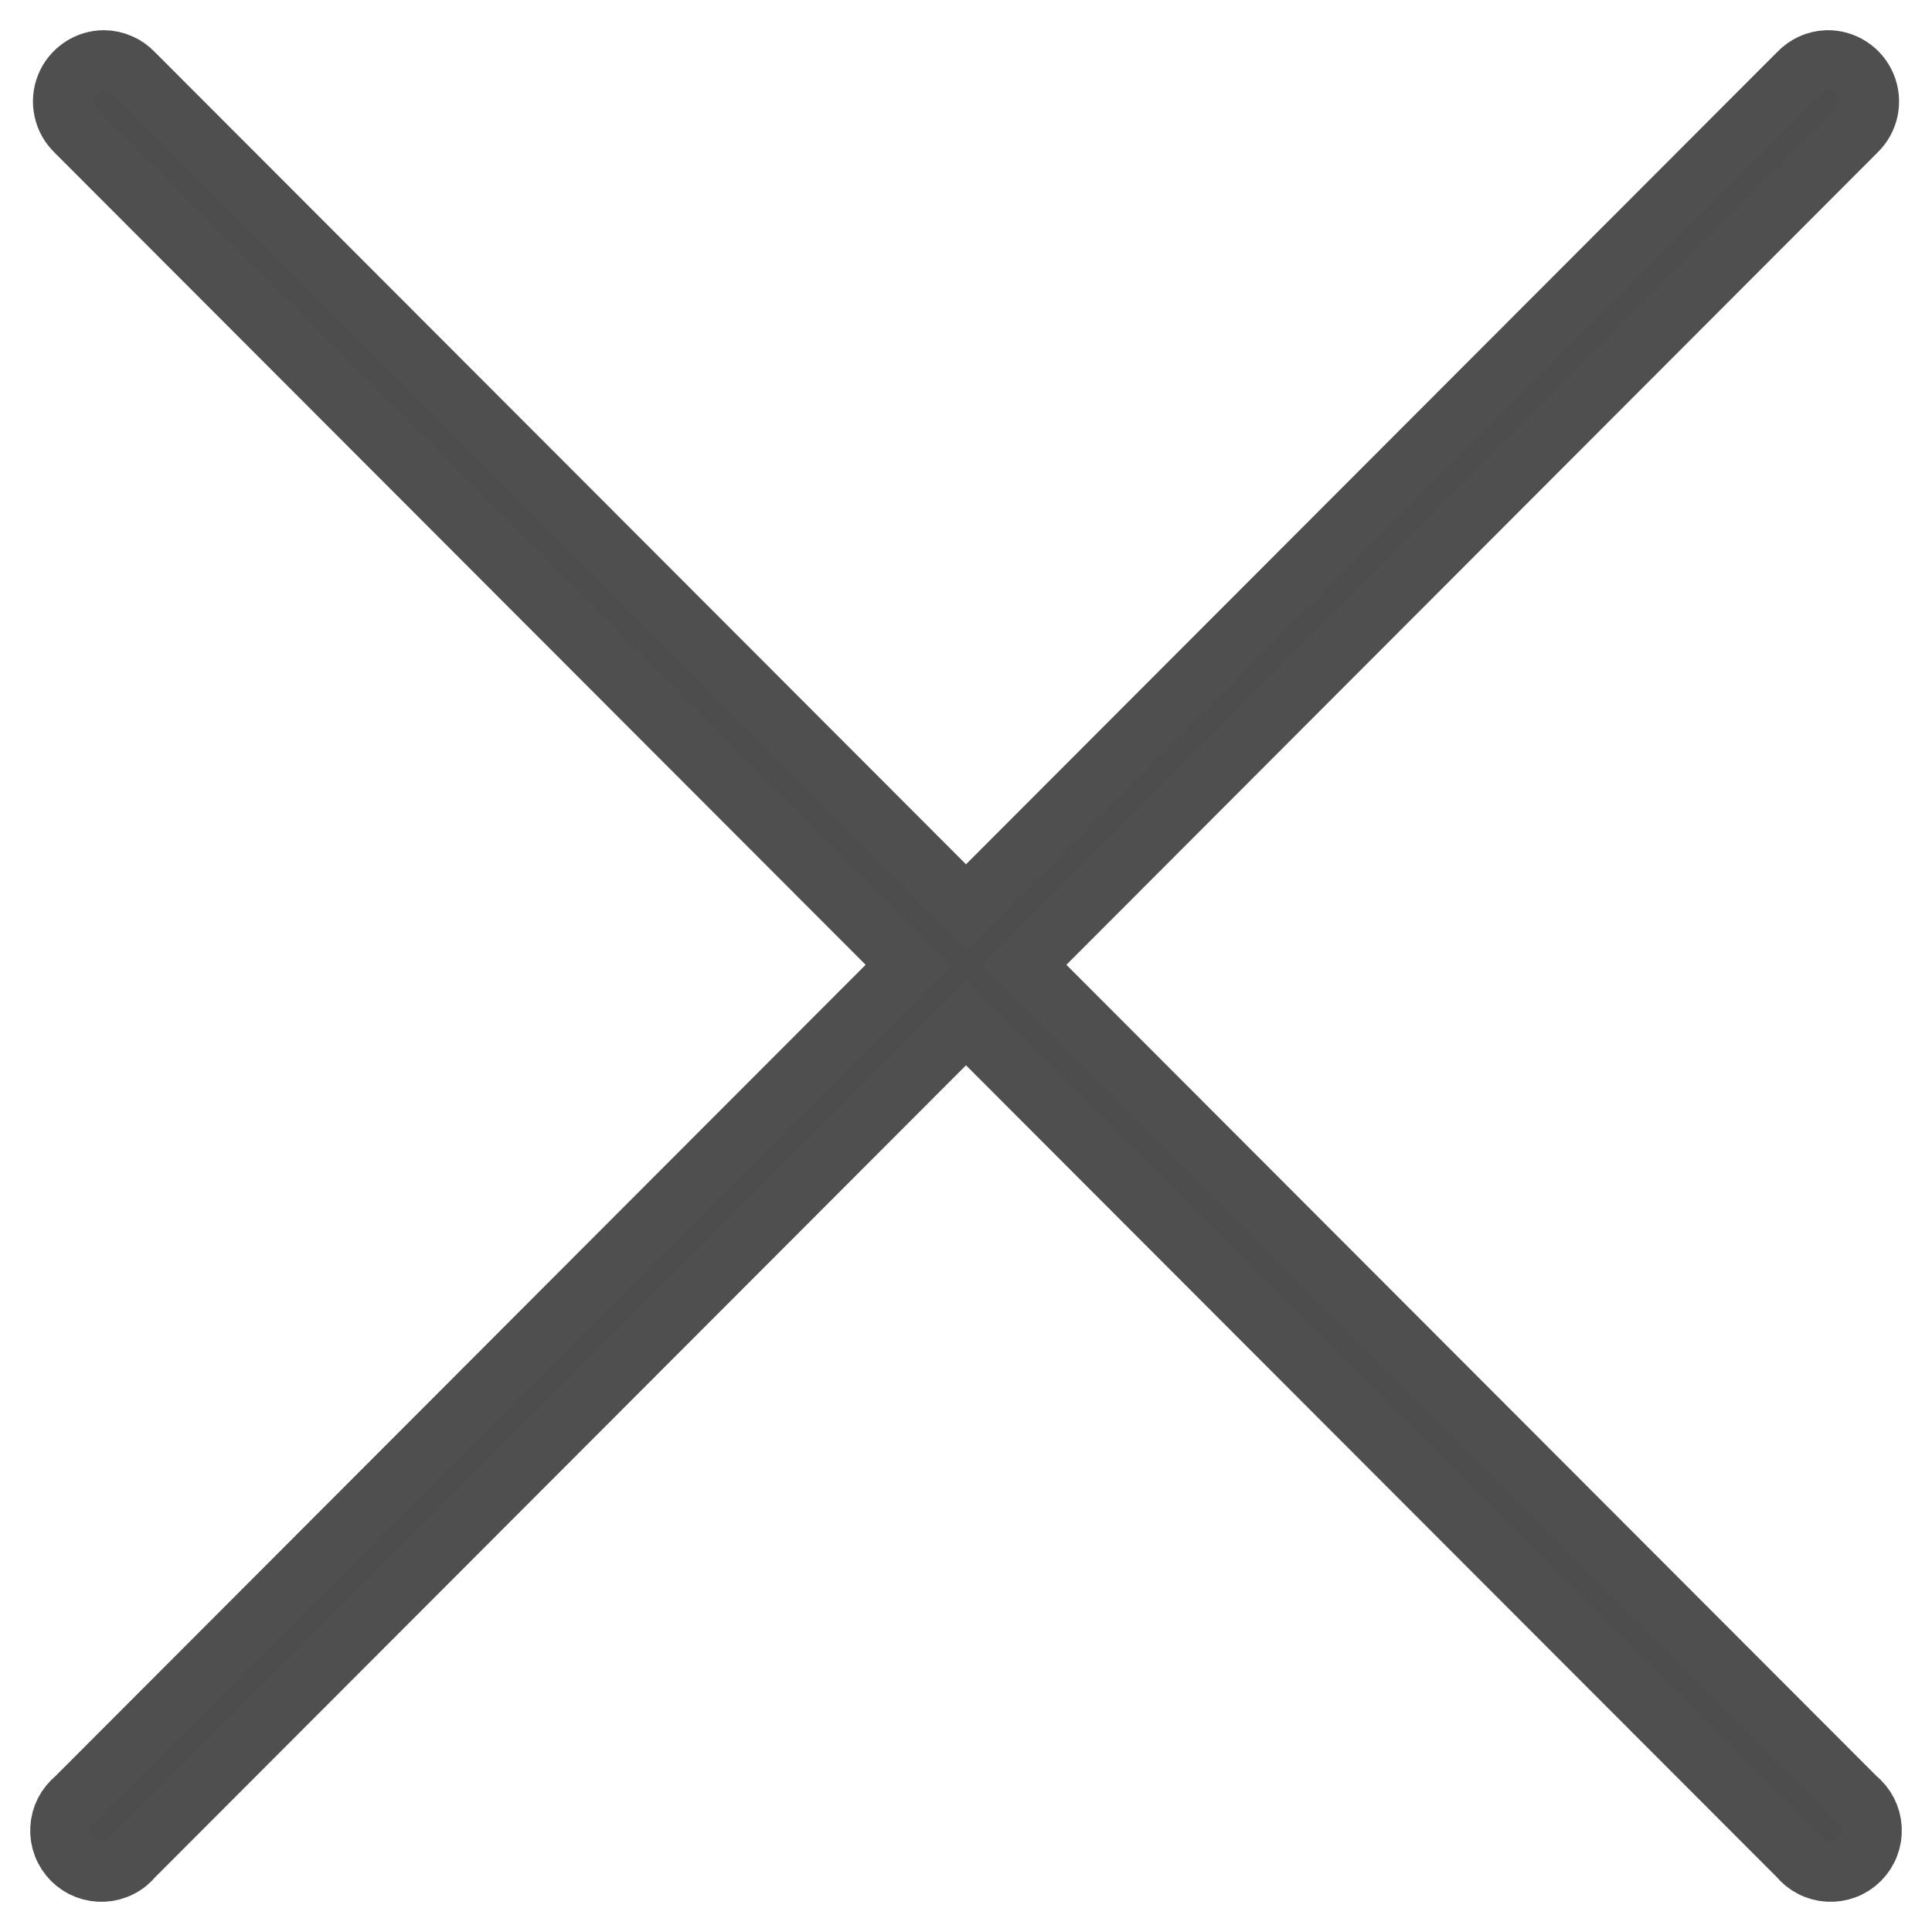 <svg width="32" height="32" viewBox="0 0 32 32" fill="none" xmlns="http://www.w3.org/2000/svg">
<path fill-rule="evenodd" clip-rule="evenodd" d="M1.72 1C1.585 1.001 1.453 1.042 1.342 1.119C1.231 1.195 1.144 1.302 1.094 1.428C1.044 1.553 1.032 1.691 1.061 1.823C1.089 1.955 1.156 2.076 1.253 2.17L15.044 15.98L1.253 29.79C1.179 29.85 1.118 29.925 1.074 30.01C1.031 30.095 1.006 30.188 1.001 30.284C0.996 30.379 1.011 30.474 1.045 30.563C1.079 30.652 1.132 30.733 1.199 30.801C1.266 30.868 1.347 30.921 1.436 30.955C1.525 30.989 1.62 31.004 1.716 30.999C1.811 30.994 1.904 30.969 1.989 30.925C2.074 30.882 2.148 30.821 2.208 30.747L16 16.937L29.792 30.747C29.852 30.821 29.927 30.882 30.011 30.925C30.096 30.969 30.189 30.994 30.284 30.999C30.38 31.004 30.475 30.989 30.564 30.955C30.653 30.921 30.734 30.868 30.801 30.801C30.868 30.733 30.921 30.652 30.955 30.563C30.989 30.474 31.004 30.379 30.999 30.284C30.994 30.188 30.969 30.095 30.926 30.01C30.882 29.925 30.822 29.85 30.747 29.79L16.956 15.98L30.747 2.17C30.846 2.074 30.913 1.952 30.941 1.818C30.968 1.684 30.955 1.544 30.902 1.418C30.849 1.292 30.76 1.184 30.645 1.11C30.53 1.035 30.396 0.997 30.259 1C30.081 1.007 29.914 1.084 29.792 1.213L16 15.023L2.208 1.213C2.145 1.146 2.07 1.093 1.986 1.057C1.902 1.02 1.811 1.001 1.72 1Z" fill="#4D4D4D" stroke="#4F4F4F"/>
</svg>
